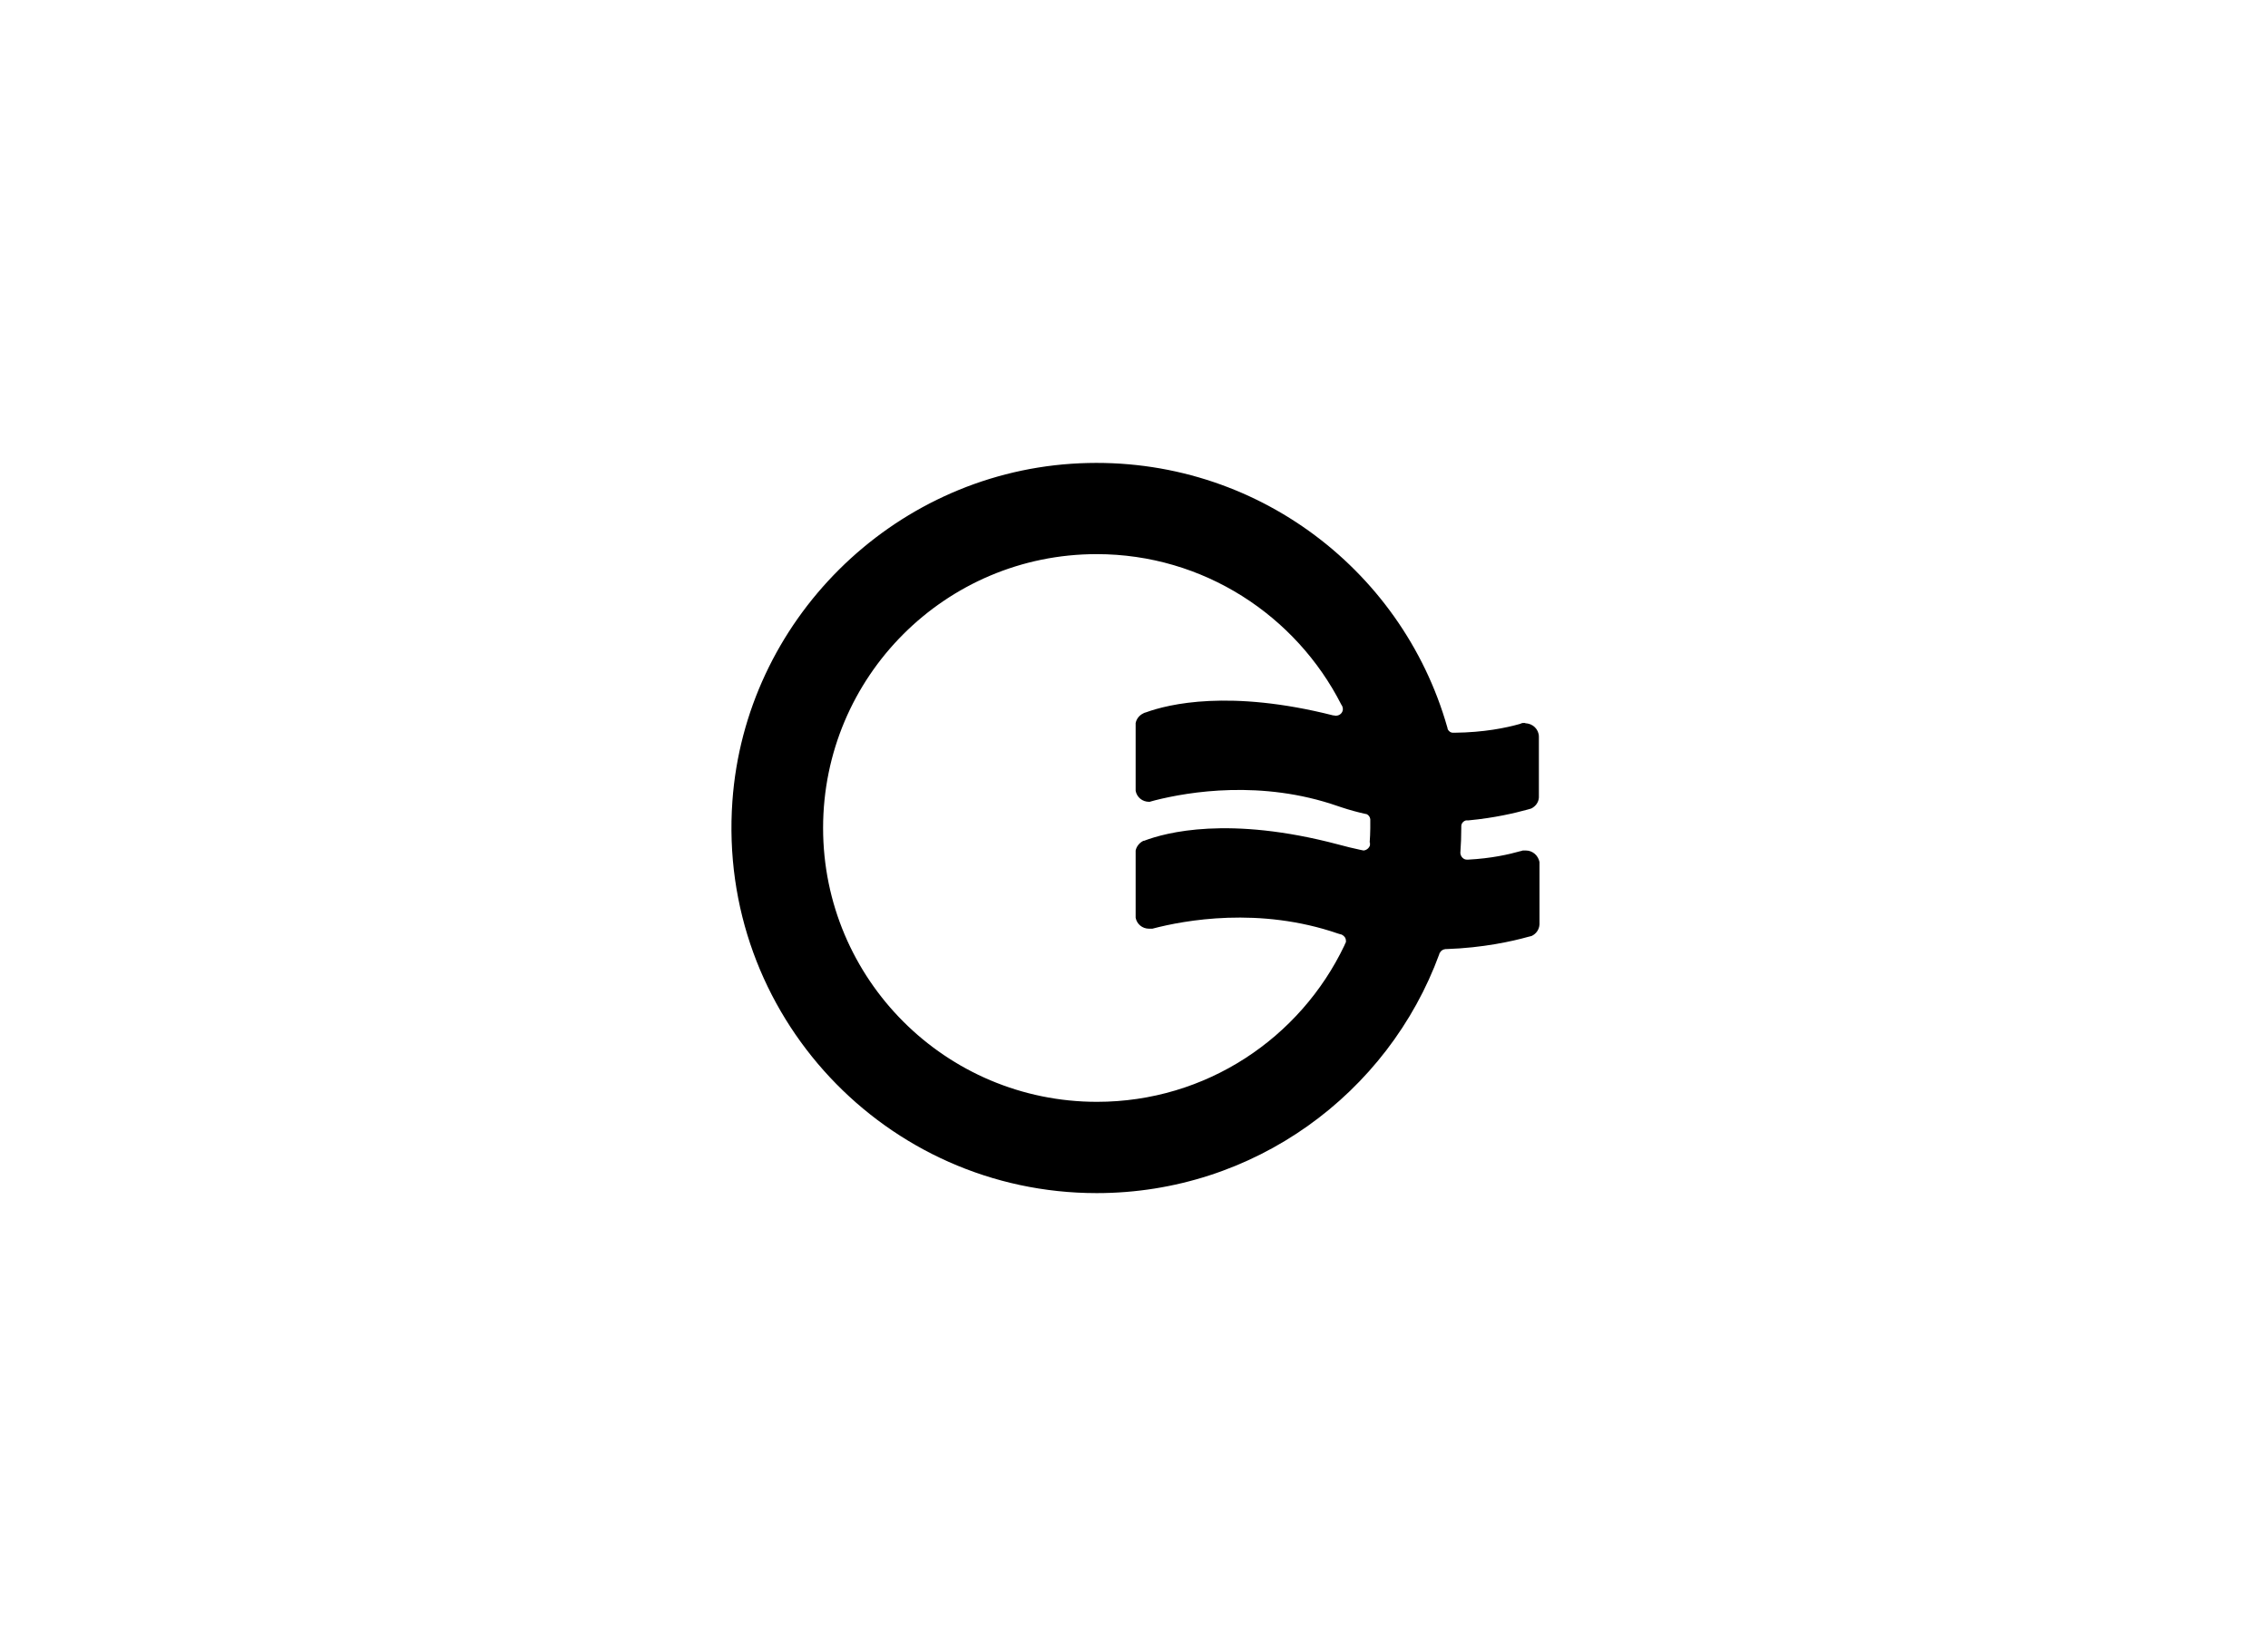 <svg width="330" height="240" viewBox="0 0 330 240" fill="none" xmlns="http://www.w3.org/2000/svg">
<path d="M199.335 122.575C199.335 122.575 199.335 122.84 199.335 123.018C199.203 123.416 198.848 123.726 198.405 123.77C198.273 123.77 198.095 123.682 197.963 123.682C196.9 123.46 195.837 123.195 194.686 122.885C178.789 118.678 169.623 121.158 166.479 122.353C166.479 122.353 166.434 122.353 166.39 122.353C165.814 122.619 165.372 123.15 165.239 123.77V133.557C165.416 134.486 166.213 135.151 167.187 135.151C167.32 135.151 167.453 135.151 167.586 135.151C167.586 135.151 167.63 135.151 167.674 135.151C172.368 133.911 183.261 131.918 194.686 135.859L195.129 135.992H195.217C195.217 135.992 195.217 135.992 195.261 136.036C195.616 136.213 195.837 136.523 195.837 136.922C195.837 136.966 195.837 137.055 195.837 137.099C195.749 137.276 195.66 137.453 195.616 137.586C189.195 151.048 175.512 160.347 159.615 160.347C137.607 160.347 119.762 142.501 119.762 120.494C119.762 98.486 137.563 80.641 159.571 80.641C175.114 80.641 188.575 89.585 195.173 102.56C195.261 102.648 195.306 102.781 195.35 102.914C195.35 103.002 195.394 103.091 195.394 103.18C195.394 103.711 194.952 104.154 194.376 104.154C194.287 104.154 194.199 104.154 194.11 104.11C194.066 104.11 194.022 104.11 193.977 104.11C178.922 100.301 170.021 102.471 166.744 103.667C166.567 103.711 166.434 103.755 166.302 103.844C165.77 104.11 165.372 104.597 165.239 105.217V115.091C165.416 116.021 166.213 116.685 167.187 116.685C167.187 116.685 167.231 116.685 167.276 116.685C167.541 116.597 167.807 116.553 168.073 116.464C172.988 115.224 183.571 113.453 194.642 117.305L195.173 117.482C196.369 117.881 197.52 118.191 198.715 118.457H198.804C199.114 118.589 199.335 118.855 199.38 119.209C199.38 119.298 199.38 119.387 199.38 119.475C199.38 119.829 199.38 120.184 199.38 120.538C199.38 121.246 199.335 121.911 199.291 122.619M221.963 105.217C221.963 105.217 221.697 105.217 221.565 105.217C221.432 105.217 221.299 105.305 221.166 105.349C219.129 105.925 215.941 106.589 211.601 106.634C211.557 106.634 211.513 106.634 211.424 106.634C211.07 106.634 210.76 106.412 210.627 106.058C210.627 106.014 210.627 105.925 210.583 105.836C203.941 82.5 181.756 65.762 155.895 67.489C129.681 69.26 108.426 90.382 106.566 116.597C104.352 147.682 128.928 173.631 159.571 173.631C182.464 173.631 201.992 159.151 209.431 138.826C209.431 138.782 209.431 138.693 209.52 138.649C209.653 138.339 209.963 138.162 210.317 138.118C210.361 138.118 210.406 138.118 210.45 138.118C215.808 137.94 220.103 136.966 222.317 136.346C222.494 136.302 222.672 136.258 222.849 136.213C223.513 135.903 223.956 135.284 224 134.531V125.453C223.823 124.523 223.026 123.77 222.007 123.77C221.875 123.77 221.742 123.77 221.609 123.77C221.476 123.77 221.387 123.859 221.255 123.859C219.528 124.346 217.004 124.922 213.638 125.099C213.594 125.099 213.505 125.099 213.417 125.099C212.93 125.099 212.531 124.656 212.487 124.169C212.487 124.169 212.487 124.125 212.487 124.08C212.575 122.885 212.62 121.689 212.62 120.494V120.405C212.62 120.361 212.62 120.272 212.62 120.228C212.62 119.829 212.93 119.475 213.328 119.387C213.461 119.387 213.594 119.387 213.682 119.387C217.446 119.032 220.413 118.324 222.184 117.837C222.406 117.792 222.627 117.704 222.804 117.66C223.424 117.35 223.867 116.774 223.911 116.065V107.209C223.911 106.146 223.026 105.261 221.919 105.261" fill="black"/>
</svg>
